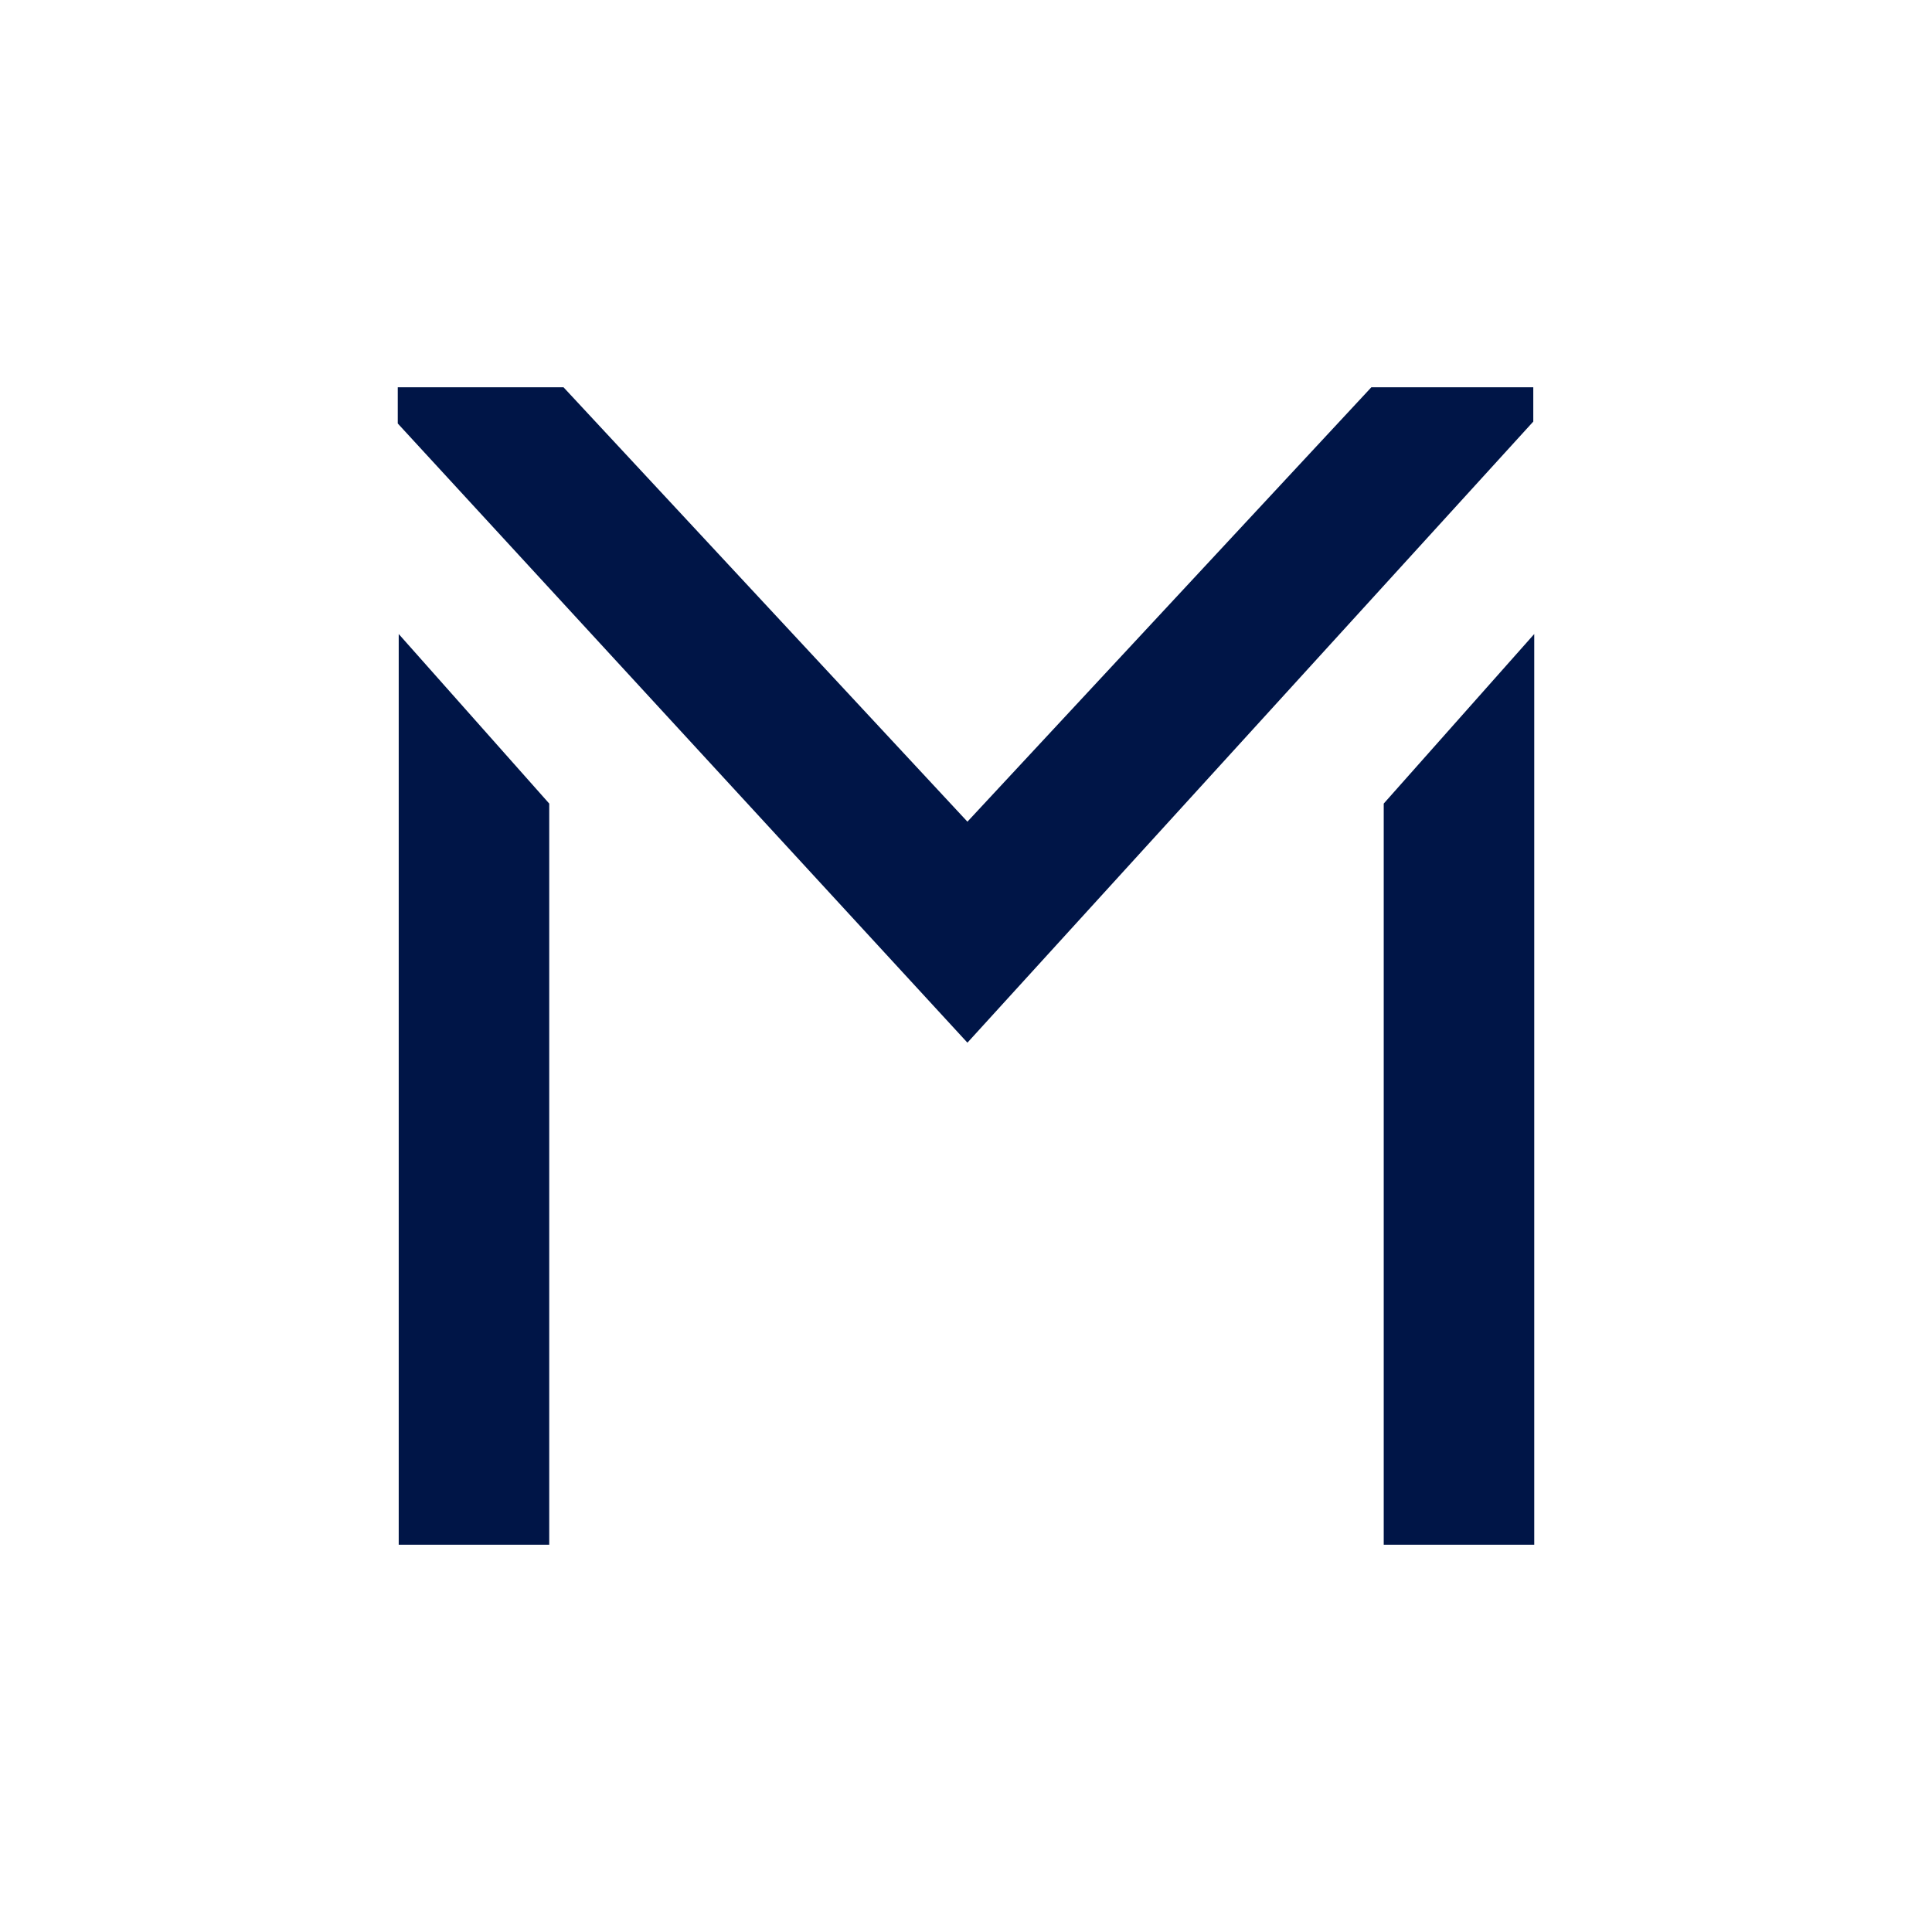 <?xml version="1.0" encoding="UTF-8"?><svg id="Layer_1" xmlns="http://www.w3.org/2000/svg" viewBox="0 0 187 187"><defs><style>.cls-1{fill:#001547;}</style></defs><polygon class="cls-1" points="38.592 61.367 38.592 149.514 53.161 149.514 53.161 77.779 38.592 61.367"/><polygon class="cls-1" points="148.5 61.367 148.5 149.514 133.932 149.514 133.932 77.779 148.5 61.367"/><polygon class="cls-1" points="38.5 37.486 38.5 40.99 93.638 100.922 148.408 40.805 148.408 37.486 132.733 37.486 93.638 79.531 54.544 37.486 38.5 37.486"/></svg>